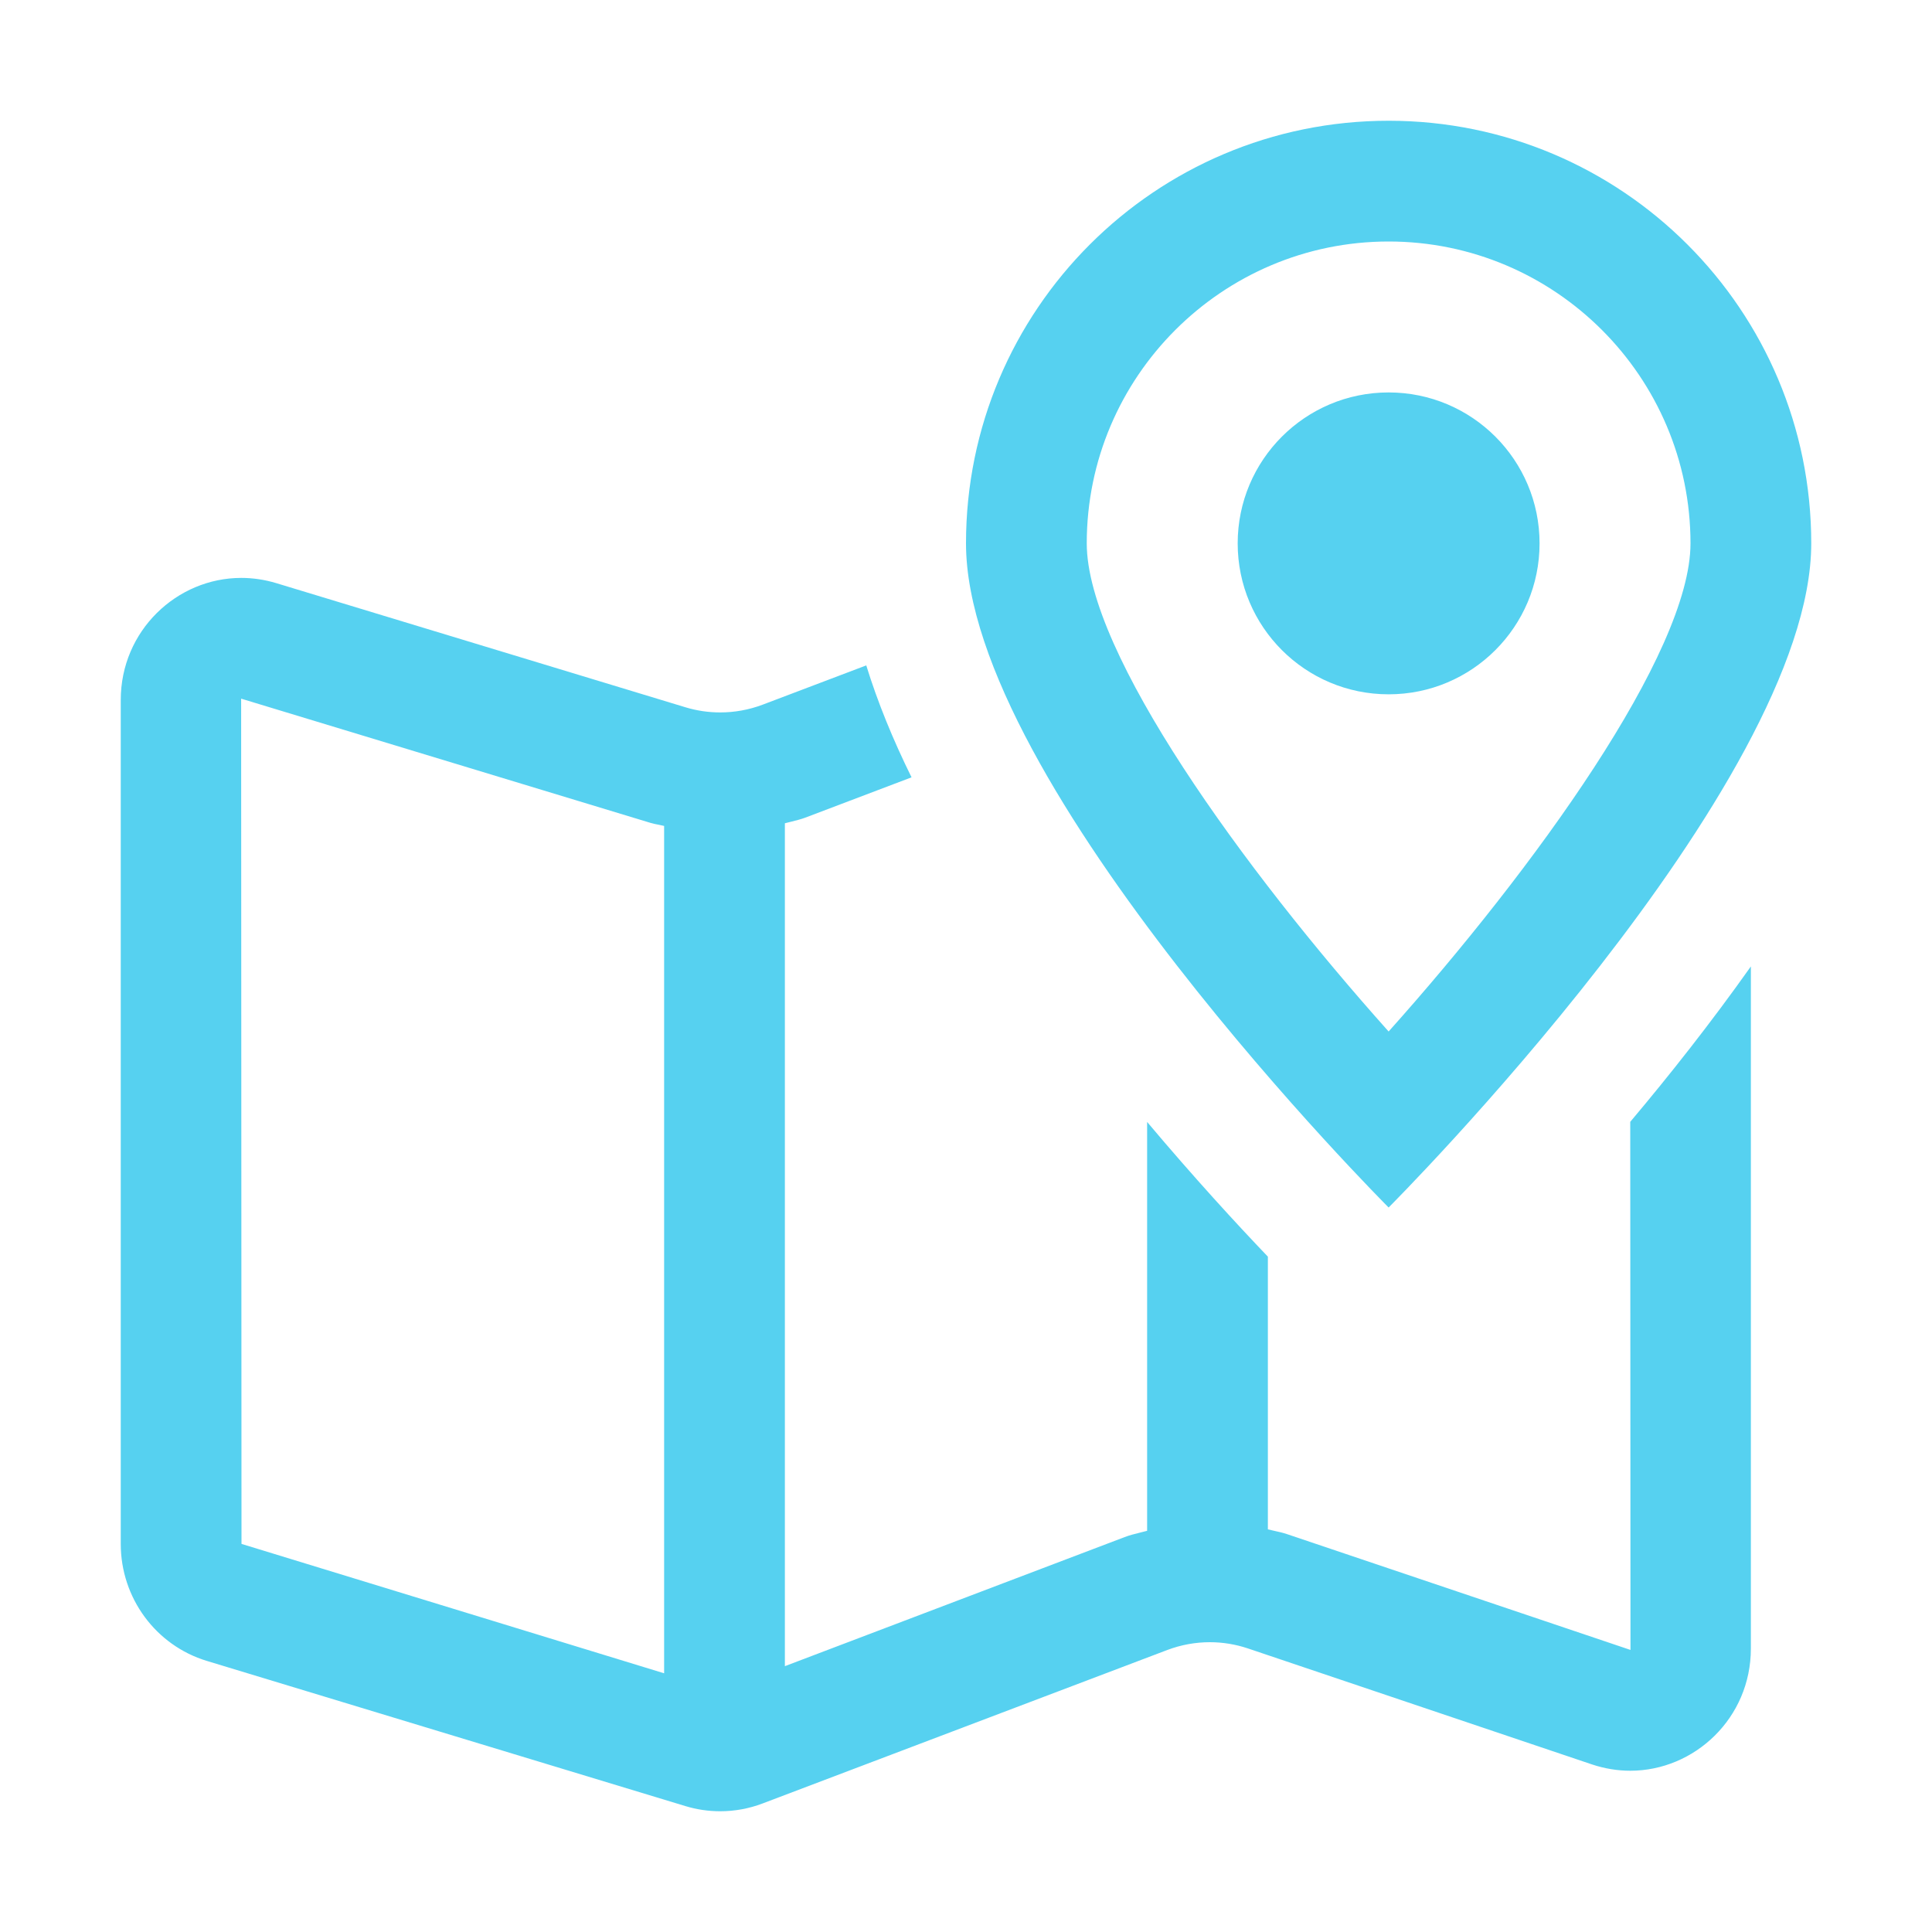 <svg width="32" height="32" viewBox="0 0 32 32" fill="none" xmlns="http://www.w3.org/2000/svg">
<path fill-rule="evenodd" clip-rule="evenodd" d="M23 4C25.757 4 28 6.243 28 9C28 10.814 25.405 14.396 23 17.085C20.595 14.396 18 10.814 18 9C18 6.243 20.243 4 23 4ZM30 9C30 5.134 26.866 2 23 2C19.134 2 16 5.134 16 9C16 13 23 20 23 20C23 20 30 13 30 9ZM11 27.715L4 25.572L3.994 11.572L10.773 13.629C10.819 13.643 10.866 13.652 10.913 13.661L10.913 13.661L10.913 13.661C10.942 13.667 10.971 13.673 11 13.68V27.715ZM27.006 27.328L21.311 25.408C21.247 25.387 21.182 25.372 21.117 25.358L21.117 25.358C21.078 25.349 21.039 25.341 21 25.331V20.814C20.487 20.278 19.778 19.507 19 18.583V25.355C18.961 25.366 18.922 25.375 18.882 25.385C18.797 25.406 18.711 25.427 18.628 25.459L13 27.597V13.636C13.037 13.626 13.074 13.617 13.111 13.608C13.188 13.589 13.265 13.57 13.34 13.542L15.098 12.875C14.79 12.251 14.536 11.63 14.348 11.021L12.631 11.672C12.405 11.757 12.167 11.8 11.929 11.8C11.735 11.8 11.542 11.772 11.354 11.715L4.574 9.658C4.381 9.6 4.187 9.572 3.996 9.572C2.931 9.572 2 10.445 2 11.595V25.572C2 26.466 2.579 27.253 3.426 27.51L11.354 29.915C11.542 29.972 11.735 30 11.929 30C12.167 30 12.405 29.957 12.631 29.871L19.337 27.328C19.563 27.243 19.801 27.2 20.039 27.2C20.253 27.2 20.467 27.235 20.672 27.304L26.367 29.224C26.58 29.295 26.794 29.329 27.003 29.329C28.065 29.329 29 28.458 29 27.305V16.007C28.342 16.936 27.653 17.809 27.002 18.581L27.006 27.328ZM23 6.5C24.381 6.5 25.5 7.619 25.5 9C25.5 10.381 24.381 11.5 23 11.5C21.619 11.5 20.5 10.381 20.5 9C20.5 7.619 21.619 6.5 23 6.5Z" fill="#56D1F0"/>
</svg>
